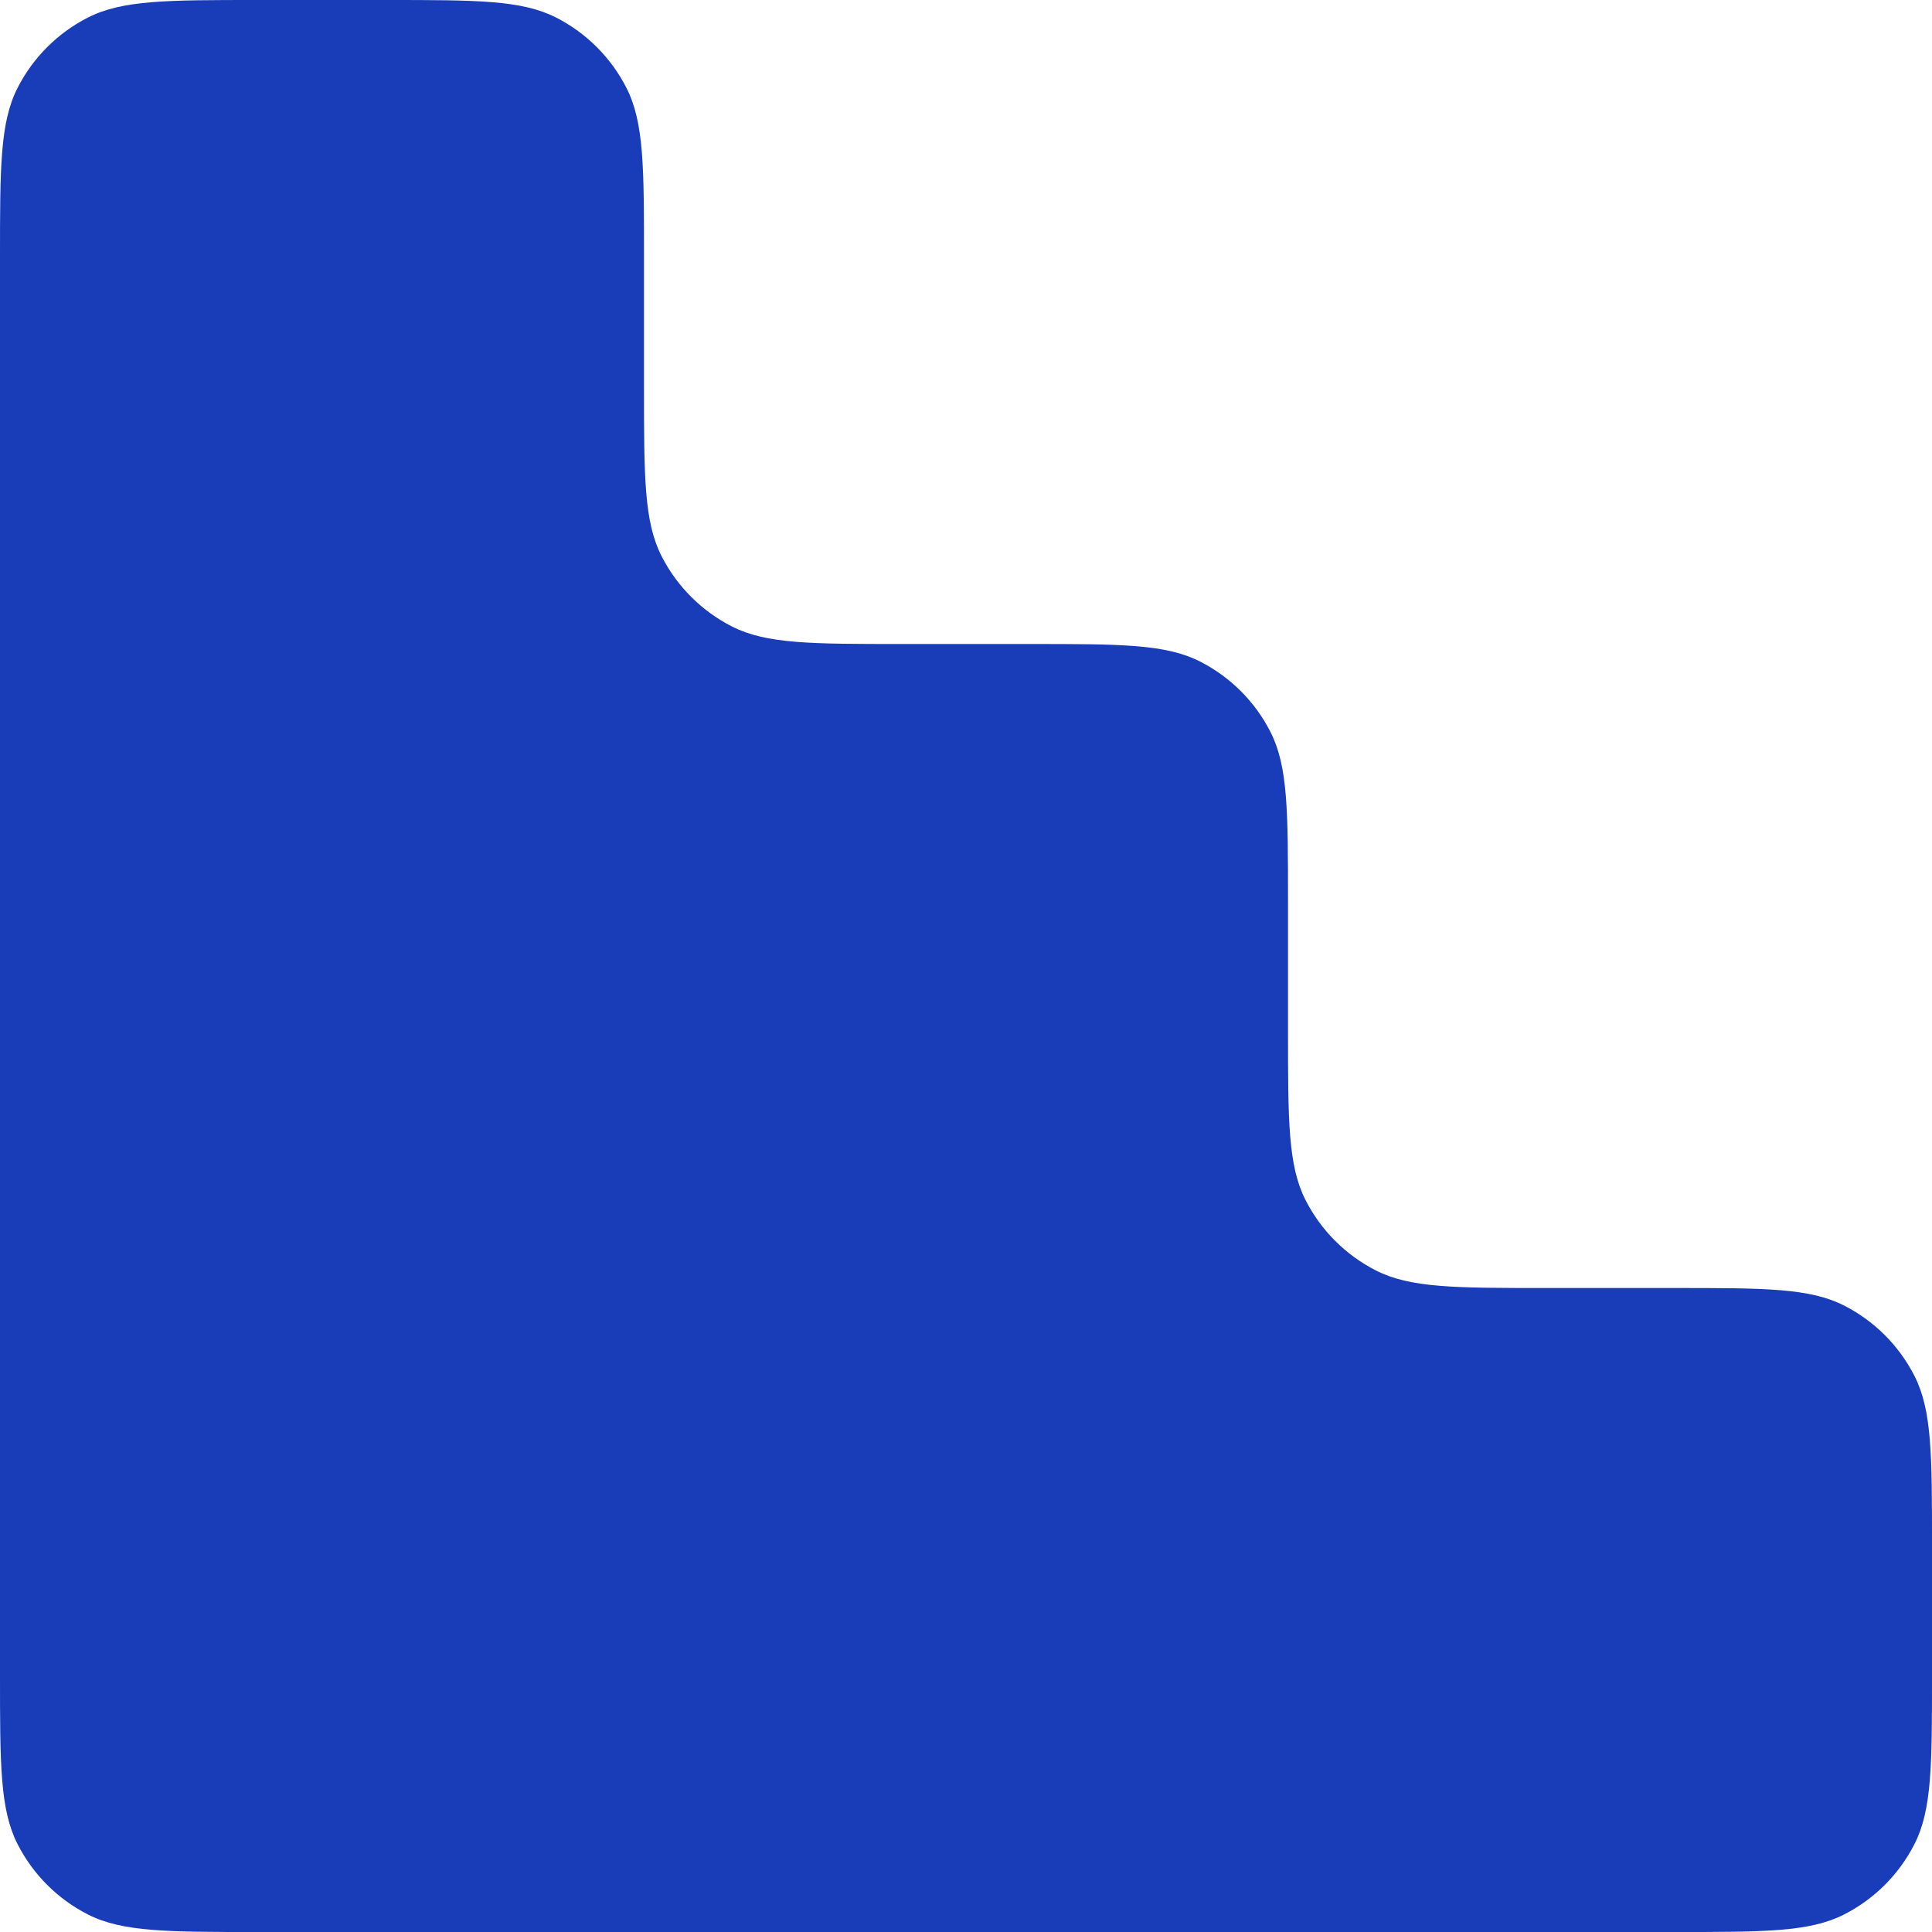<svg xmlns="http://www.w3.org/2000/svg" version="1.1" xmlns:xlink="http://www.w3.org/1999/xlink" width="1000" height="1000"><style>
    #light-icon {
      display: inline;
    }
    #dark-icon {
      display: none;
    }

    @media (prefers-color-scheme: dark) {
      #light-icon {
        display: none;
      }
      #dark-icon {
        display: inline;
      }
    }
  </style><g id="light-icon"><svg xmlns="http://www.w3.org/2000/svg" version="1.1" xmlns:xlink="http://www.w3.org/1999/xlink" width="1000" height="1000"><g><g transform="matrix(13.889,0,0,13.889,0,0)"><svg xmlns="http://www.w3.org/2000/svg" version="1.1" xmlns:xlink="http://www.w3.org/1999/xlink" width="72" height="72"><svg width="72" height="72" viewBox="0 0 72 72" fill="none" xmlns="http://www.w3.org/2000/svg">
<path d="M24 14.4C24 17.76 24 19.441 24.654 20.724C25.229 21.853 26.147 22.771 27.276 23.346C28.559 24 30.24 24 33.6 24H38.4C41.76 24 43.441 24 44.724 24.654C45.853 25.229 46.771 26.147 47.346 27.276C48 28.559 48 30.24 48 33.6V38.4C48 41.76 48 43.441 48.654 44.724C49.229 45.853 50.147 46.771 51.276 47.346C52.559 48 54.24 48 57.6 48H62.4C65.76 48 67.441 48 68.724 48.654C69.853 49.229 70.771 50.147 71.346 51.276C72 52.559 72 54.24 72 57.6V62.4C72 65.76 72 67.441 71.346 68.724C70.771 69.853 69.853 70.771 68.724 71.346C67.441 72 65.76 72 62.4 72H9.6C6.24 72 4.56 72 3.276 71.346C2.147 70.771 1.229 69.853 0.654 68.724C0 67.441 0 65.76 0 62.4V9.6C0 6.24 0 4.56 0.654 3.276C1.229 2.147 2.147 1.229 3.276 0.654C4.56 0 6.24 0 9.6 0H14.4C17.76 0 19.441 0 20.724 0.654C21.853 1.229 22.771 2.147 23.346 3.276C24 4.56 24 6.24 24 9.6V14.4Z" fill="#193CB8"></path>
</svg></svg></g></g></svg></g><g id="dark-icon"><svg xmlns="http://www.w3.org/2000/svg" version="1.1" xmlns:xlink="http://www.w3.org/1999/xlink" width="1000" height="1000"><g clip-path="url(#SvgjsClipPath1039)"><rect width="1000" height="1000" fill="#ffffff"></rect><g transform="matrix(9.722,0,0,9.722,150,150)"><svg xmlns="http://www.w3.org/2000/svg" version="1.1" xmlns:xlink="http://www.w3.org/1999/xlink" width="72" height="72"><svg width="72" height="72" viewBox="0 0 72 72" fill="none" xmlns="http://www.w3.org/2000/svg">
<path d="M24 14.4C24 17.76 24 19.441 24.654 20.724C25.229 21.853 26.147 22.771 27.276 23.346C28.559 24 30.24 24 33.6 24H38.4C41.76 24 43.441 24 44.724 24.654C45.853 25.229 46.771 26.147 47.346 27.276C48 28.559 48 30.24 48 33.6V38.4C48 41.76 48 43.441 48.654 44.724C49.229 45.853 50.147 46.771 51.276 47.346C52.559 48 54.24 48 57.6 48H62.4C65.76 48 67.441 48 68.724 48.654C69.853 49.229 70.771 50.147 71.346 51.276C72 52.559 72 54.24 72 57.6V62.4C72 65.76 72 67.441 71.346 68.724C70.771 69.853 69.853 70.771 68.724 71.346C67.441 72 65.76 72 62.4 72H9.6C6.24 72 4.56 72 3.276 71.346C2.147 70.771 1.229 69.853 0.654 68.724C0 67.441 0 65.76 0 62.4V9.6C0 6.24 0 4.56 0.654 3.276C1.229 2.147 2.147 1.229 3.276 0.654C4.56 0 6.24 0 9.6 0H14.4C17.76 0 19.441 0 20.724 0.654C21.853 1.229 22.771 2.147 23.346 3.276C24 4.56 24 6.24 24 9.6V14.4Z" fill="#193CB8"></path>
</svg></svg></g></g><defs><clipPath id="SvgjsClipPath1039"><rect width="1000" height="1000" x="0" y="0" rx="200" ry="200"></rect></clipPath></defs></svg></g></svg>